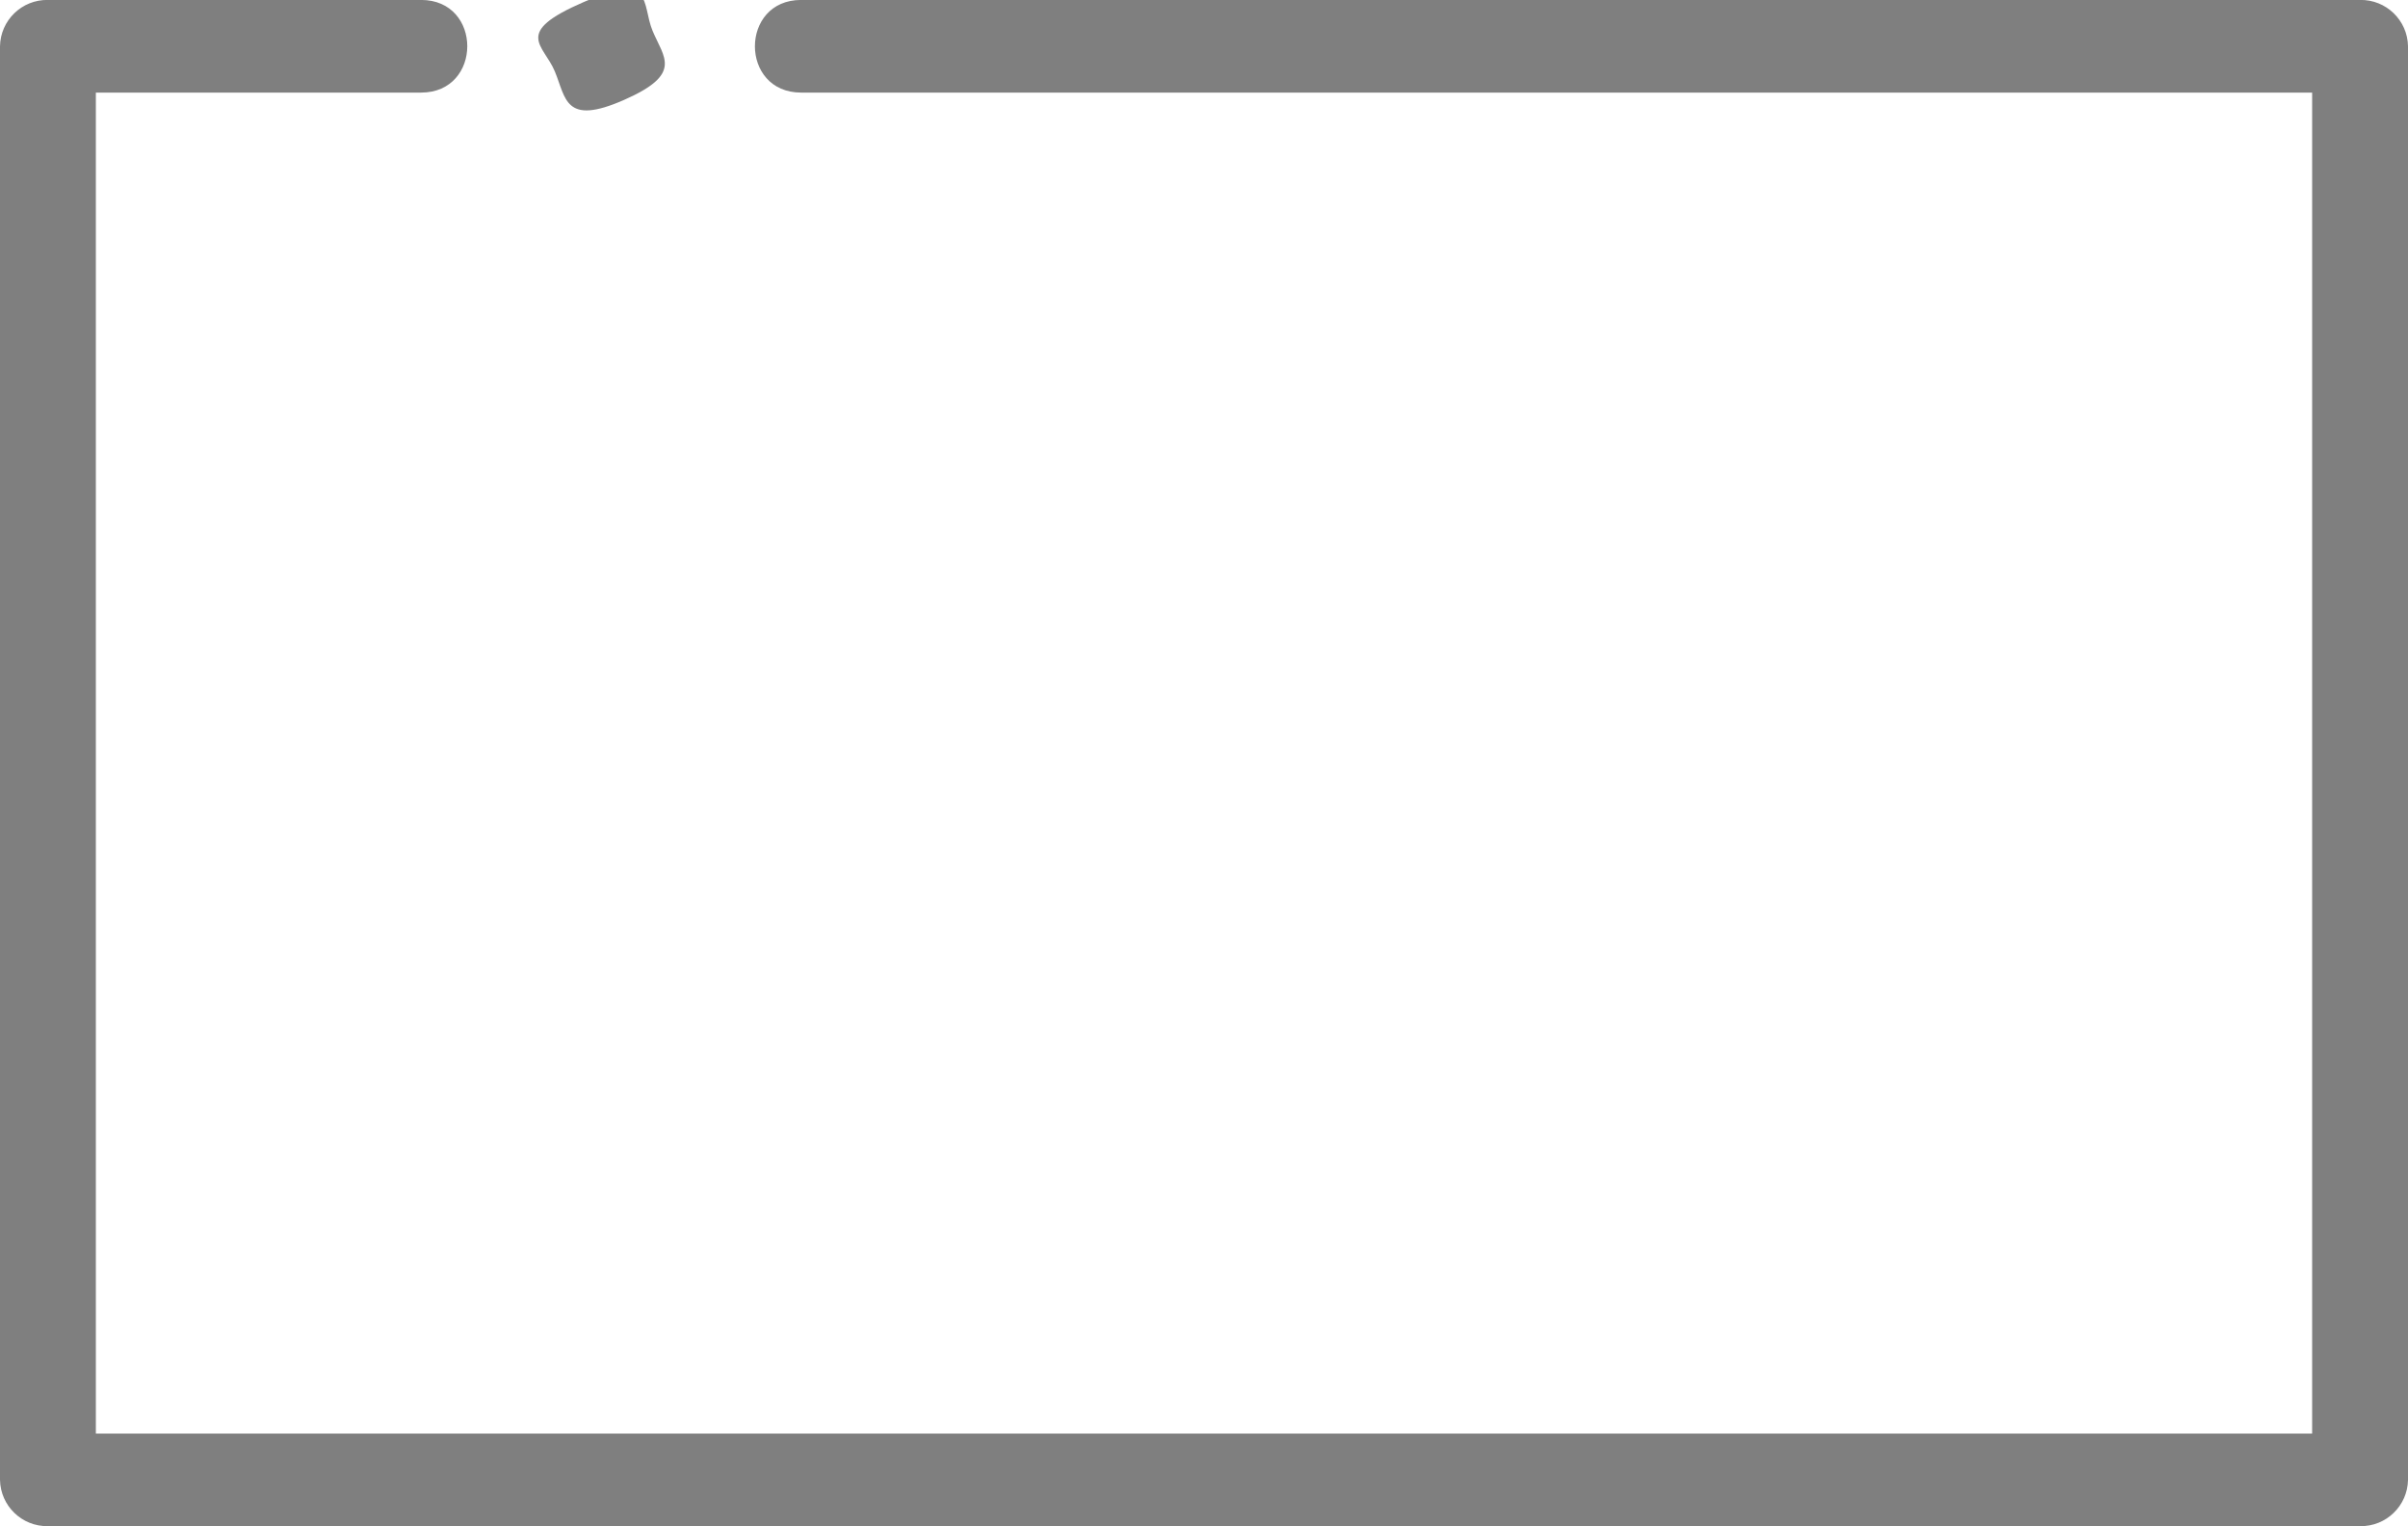<svg id="epmh40grpsr1" xmlns="http://www.w3.org/2000/svg" xmlns:xlink="http://www.w3.org/1999/xlink" viewBox="0 0 165.513 104.887" shape-rendering="geometricPrecision" text-rendering="geometricPrecision"><style>#epmh40grpsr4 {animation: epmh40grpsr4_c_o 3000ms linear 1 normal forwards}@keyframes epmh40grpsr4_c_o { 0% {opacity: 0} 100% {opacity: 1} }#epmh40grpsr5_to {animation: epmh40grpsr5_to__to 3000ms linear 1 normal forwards}@keyframes epmh40grpsr5_to__to { 0% {transform: translate(1070.47px,1376.97px);animation-timing-function: cubic-bezier(0.42,0,0.58,1)} 16.667% {transform: translate(996.472px,1376.97px)} 100% {transform: translate(996.472px,1376.97px)} }#epmh40grpsr6_to {animation: epmh40grpsr6_to__to 3000ms linear 1 normal forwards}@keyframes epmh40grpsr6_to__to { 0% {transform: translate(978.896px,1347.5px)} 36.667% {transform: translate(978.896px,1347.5px);animation-timing-function: cubic-bezier(0,0,0.58,1)} 56.667% {transform: translate(934.119px,1347.5px)} 100% {transform: translate(934.119px,1347.5px)} }#epmh40grpsr7_to {animation: epmh40grpsr7_to__to 3000ms linear 1 normal forwards}@keyframes epmh40grpsr7_to__to { 0% {transform: translate(1069.917px,1347.493px)} 16.667% {transform: translate(1069.917px,1347.493px)} 33.333% {transform: translate(996.472px,1347.493px)} 100% {transform: translate(996.472px,1347.493px)} }#epmh40grpsr8_to {animation: epmh40grpsr8_to__to 3000ms linear 1 normal forwards}@keyframes epmh40grpsr8_to__to { 0% {transform: translate(1070.883px,1318.03px)} 53.333% {transform: translate(1070.883px,1318.03px)} 76.667% {transform: translate(996.47px,1318.03px)} 100% {transform: translate(996.47px,1318.03px)} }#epmh40grpsr9 {animation: epmh40grpsr9__m 3000ms linear 1 normal forwards}@keyframes epmh40grpsr9__m { 0% {d: path('M120.289,5.545C121.058,7.401,120.962,9.302,125.041,7.514C129.121,5.727,127.78,4.618,127.011,2.762C126.242,0.906,127.138,-1.315,122.258,0.792C117.379,2.9,119.52,3.689,120.289,5.545ZM120.289,5.545')} 100% {d: path('M120.289,5.545C121.058,7.401,123.008,8.237,125.041,7.514C127.075,6.792,127.78,4.618,127.011,2.762C126.242,0.906,124.402,-0.118,122.258,0.792C120.115,1.703,119.52,3.689,120.289,5.545ZM120.289,5.545')} }#epmh40grpsr10_to {animation: epmh40grpsr10_to__to 3000ms linear 1 normal forwards}@keyframes epmh40grpsr10_to__to { 0% {transform: translate(1216.646px,1498.349px)} 23.333% {transform: translate(1216.646px,1498.349px)} 43.333% {transform: translate(1159.95px,1498.35px)} 100% {transform: translate(1159.95px,1498.35px)} }</style><g id="epmh40grpsr2" transform="matrix(1 0 0 1 -1165 -1452)"><path id="epmh40grpsr3" d="M162.219.5H55.064c-4.23.0-4.237 6.367.0 6.367h103.86V99.02H6.589V6.867H28.944c4.23.0 4.237-6.367.0-6.367H3.295C1.506.469.031 1.895.0 3.684V102.2C.031 103.989 1.506 105.415 3.295 105.384H162.219C164.008 105.415 165.483 103.989 165.514 102.2V3.684C165.483 1.895 164.008.469 162.219.5zm0 0" transform="matrix(1 0 0 1 1165 1451.496)" fill="rgba(0,0,0,0.5)" stroke="none" stroke-width="1"/><path id="epmh40grpsr4" d="M66.879 135.985C77.805 142.929 91.762 142.929 102.688 135.985c12.52-7.962 18.279-23.236 14.133-37.482S99.619 74.459 84.781 74.459c-14.838.0-27.893 9.797-32.04 24.044S54.354 128.023 66.874 135.985zM72.609 130.905C74.641 117.315 94.933 117.315 96.964 130.905 89.342 134.92 80.231 134.92 72.609 130.905zM84.63 98.1C87.295 98.1 89.758 99.522 91.09 101.83 92.423 104.138 92.423 106.981 91.09 109.289 89.758 111.597 87.295 113.019 84.63 113.019 82.4 112.987 80.298 111.97 78.889 110.241 77.479 108.513 76.906 106.25 77.323 104.059 78.04 100.593 81.09 98.105 84.63 98.1zM84.788 81.735C95.33 81.74 104.835 88.087 108.879 97.823 112.923 107.559 110.712 118.772 103.276 126.245 101.759 121.995 98.84 118.387 95 116.017 99.252 111.802 100.531 105.433 98.236 99.903 95.941 94.372 90.527 90.781 84.54 90.816 78.553 90.851 73.182 94.505 70.951 100.061 68.72 105.618 70.073 111.972 74.374 116.137 70.627 118.507 67.784 122.067 66.3 126.245c-7.436-7.473-9.647-18.686-5.603-28.422C64.741 88.087 74.246 81.74 84.788 81.735zm0 0" transform="matrix(1 0 0 1 1131.94 1396.95)" opacity="0" fill="rgba(0,0,0,0.5)" stroke="none" stroke-width="3"/><g id="epmh40grpsr5_to" transform="translate(1070.47,1376.97)"><path id="epmh40grpsr5" d="M309.556 105.535H264.7C261.273 105.535 261.268 112.813 264.7 112.813h44.857C312.983 112.813 312.987 105.535 309.556 105.535zm0 0" transform="translate(0,0)" fill="rgba(0,0,0,0.5)" stroke="none" stroke-width="1"/></g><g id="epmh40grpsr6_to" transform="translate(978.896,1347.5)"><path id="epmh40grpsr6" d="M360.357 151.371C356.283 151.371 356.277 158.649 360.357 158.649h11.065C375.496 158.649 375.502 151.371 371.422 151.371zm0 0" transform="translate(0,0)" fill="rgba(0,0,0,0.5)" stroke="none" stroke-width="1"/></g><g id="epmh40grpsr7_to" transform="translate(1069.917,1347.493)"><path id="epmh40grpsr7" d="M264.543 158.649h13.225C280.986 158.649 280.991 151.371 277.768 151.371H264.543C261.325 151.371 261.32 158.649 264.543 158.649zm0 0" transform="translate(0,0)" fill="rgba(0,0,0,0.5)" stroke="none" stroke-width="1"/></g><g id="epmh40grpsr8_to" transform="translate(1070.883,1318.03)"><path id="epmh40grpsr8" d="M264.7 204.484h44.857C312.984 204.484 312.988 197.207 309.557 197.207H264.7C261.273 197.207 261.268 204.484 264.7 204.484zm0 0" transform="translate(0,0)" fill="rgba(0,0,0,0.5)" stroke="none" stroke-width="1"/></g><path id="epmh40grpsr9" d="M120.289 5.545C121.058 7.401 120.962 9.302 125.041 7.514s2.738-2.896 1.97-4.753C126.242.906 127.138-1.315 122.258.792c-4.879 2.107-2.738 2.896-1.97 4.753zm0 0" transform="matrix(1 -0.001 0.001 1 1082.84 1451.48)" fill="rgba(0,0,0,0.5)" stroke="none" stroke-width="1"/><g id="epmh40grpsr10_to" transform="translate(1216.646,1498.349)"><path id="epmh40grpsr10" d="M120.289 5.545C121.058 7.401 123.185 8.283 125.041 7.514s2.738-2.896 1.97-4.753C126.242.906 124.115.024 122.258.792s-2.738 2.896-1.97 4.753zm0 0" transform="translate(0,0)" fill="rgba(0,0,0,0.5)" stroke="none" stroke-width="1"/></g></g></svg>